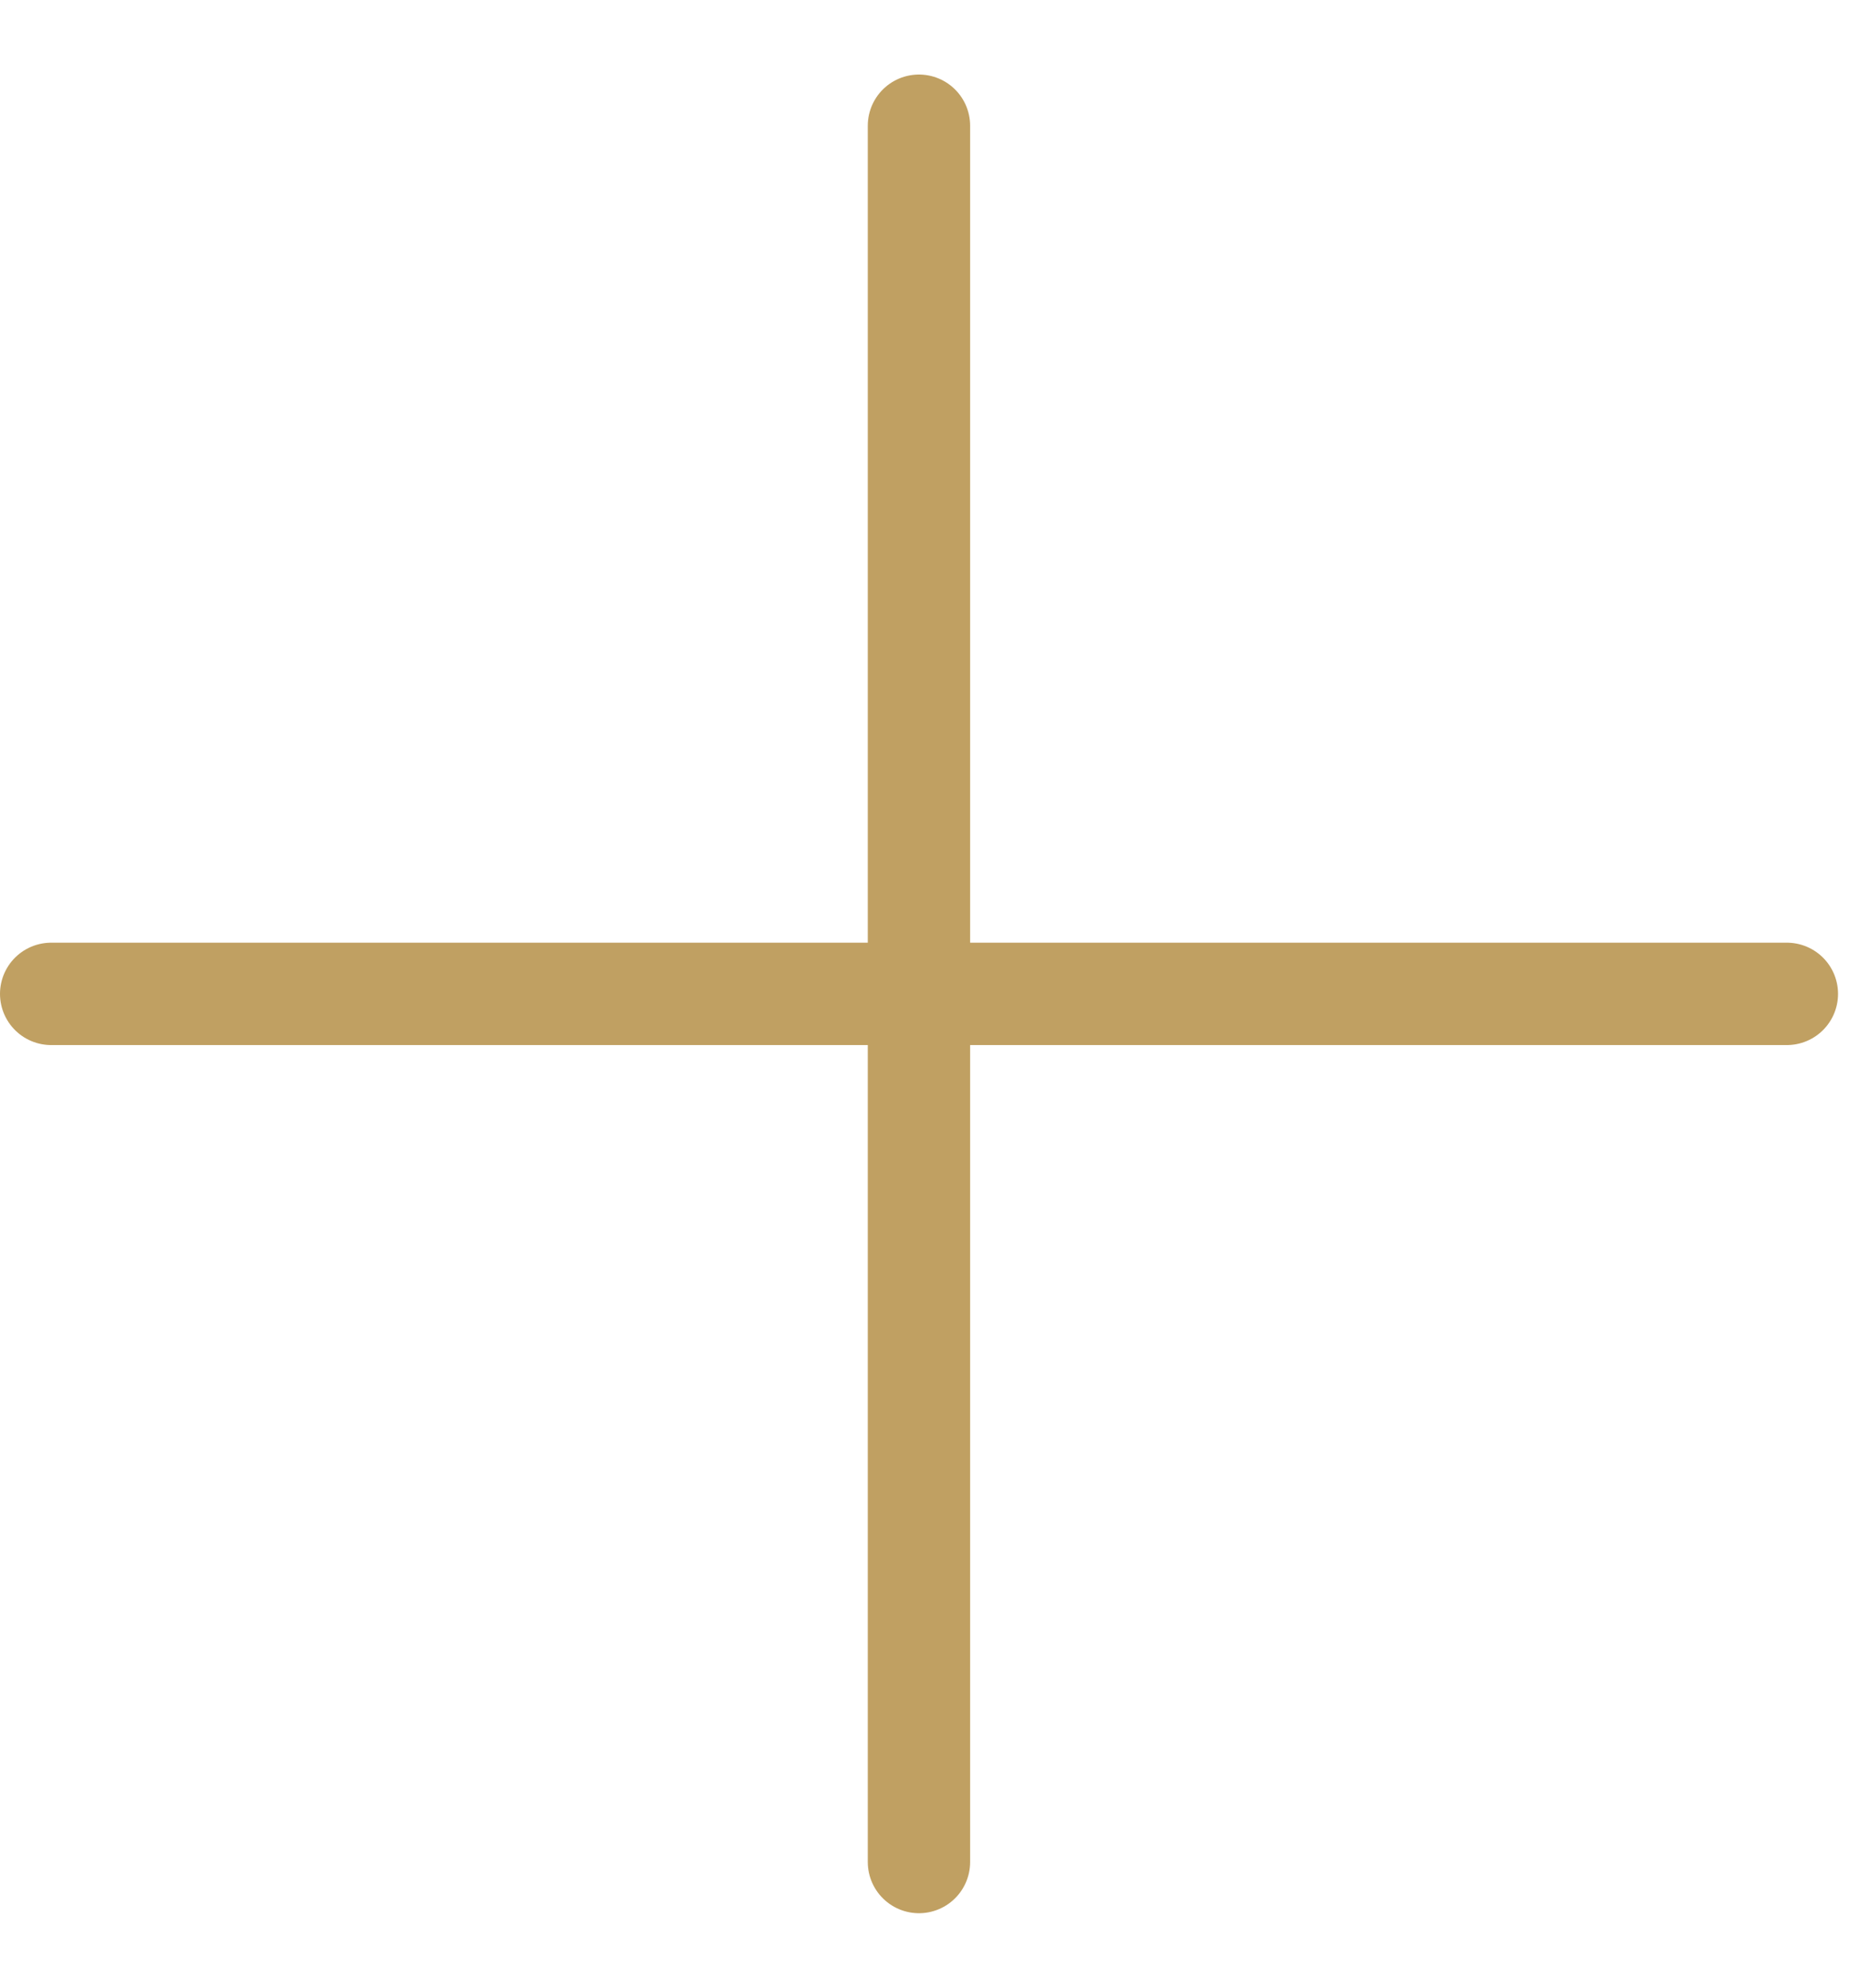 <?xml version="1.0" encoding="UTF-8"?> <svg xmlns="http://www.w3.org/2000/svg" width="15" height="16" viewBox="0 0 15 16" fill="none"><path d="M14.387 8H0.412M7.399 1.012V14.988" stroke="#C0A062" stroke-width="0.824" stroke-linecap="round"></path></svg> 